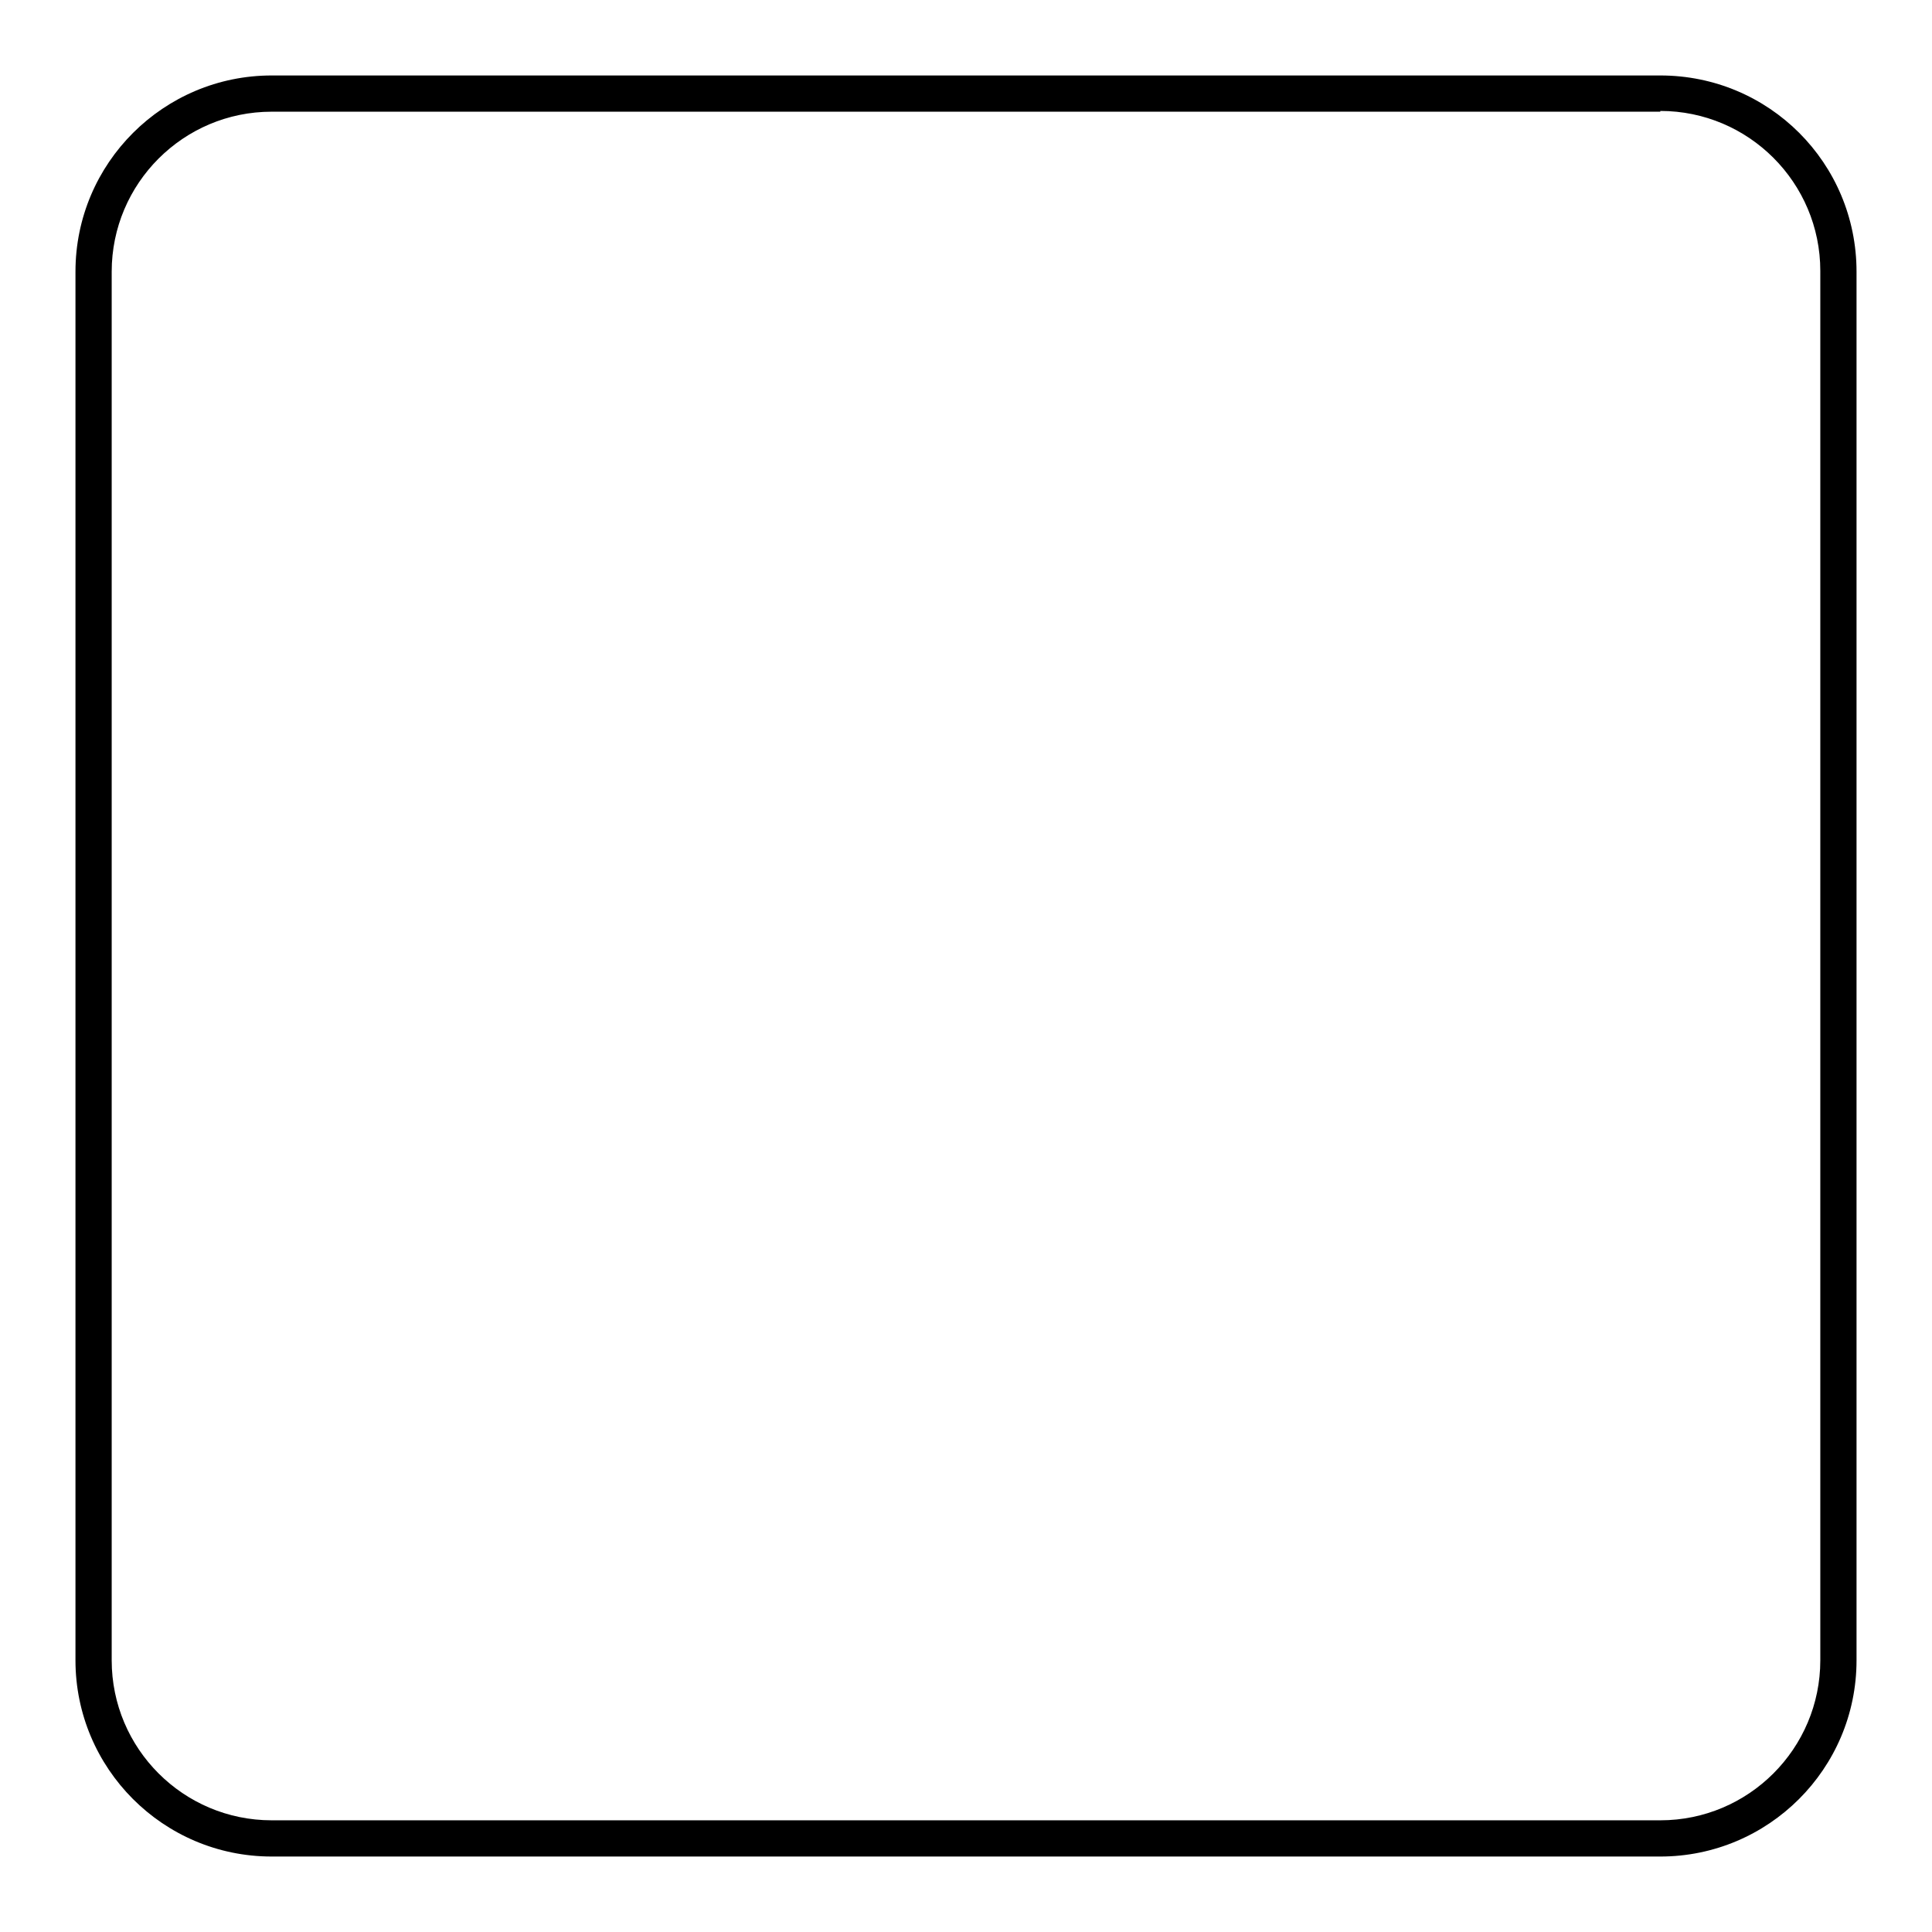 <?xml version="1.0" encoding="utf-8"?>
<!-- Svg Vector Icons : http://www.onlinewebfonts.com/icon -->
<!DOCTYPE svg PUBLIC "-//W3C//DTD SVG 1.1//EN" "http://www.w3.org/Graphics/SVG/1.1/DTD/svg11.dtd">
<svg version="1.1" xmlns="http://www.w3.org/2000/svg" xmlns:xlink="http://www.w3.org/1999/xlink" x="0px" y="0px" viewBox="0 0 256 256" enable-background="new 0 0 256 256" xml:space="preserve">
<g><g><path fill="#000000" d="M220,14.7c11.7,0,21.2,9.5,21.2,21.2V220c0,11.7-9.5,21.2-21.2,21.2H36c-11.7,0-21.2-9.5-21.2-21.2V36c0-11.7,9.5-21.2,21.2-21.2H220 M220,10H36c-14.3,0-26,11.6-26,26V220c0,14.3,11.6,26,26,26H220c14.3,0,26-11.6,26-26V36C246,21.6,234.4,10,220,10L220,10z"/></g></g>
</svg>